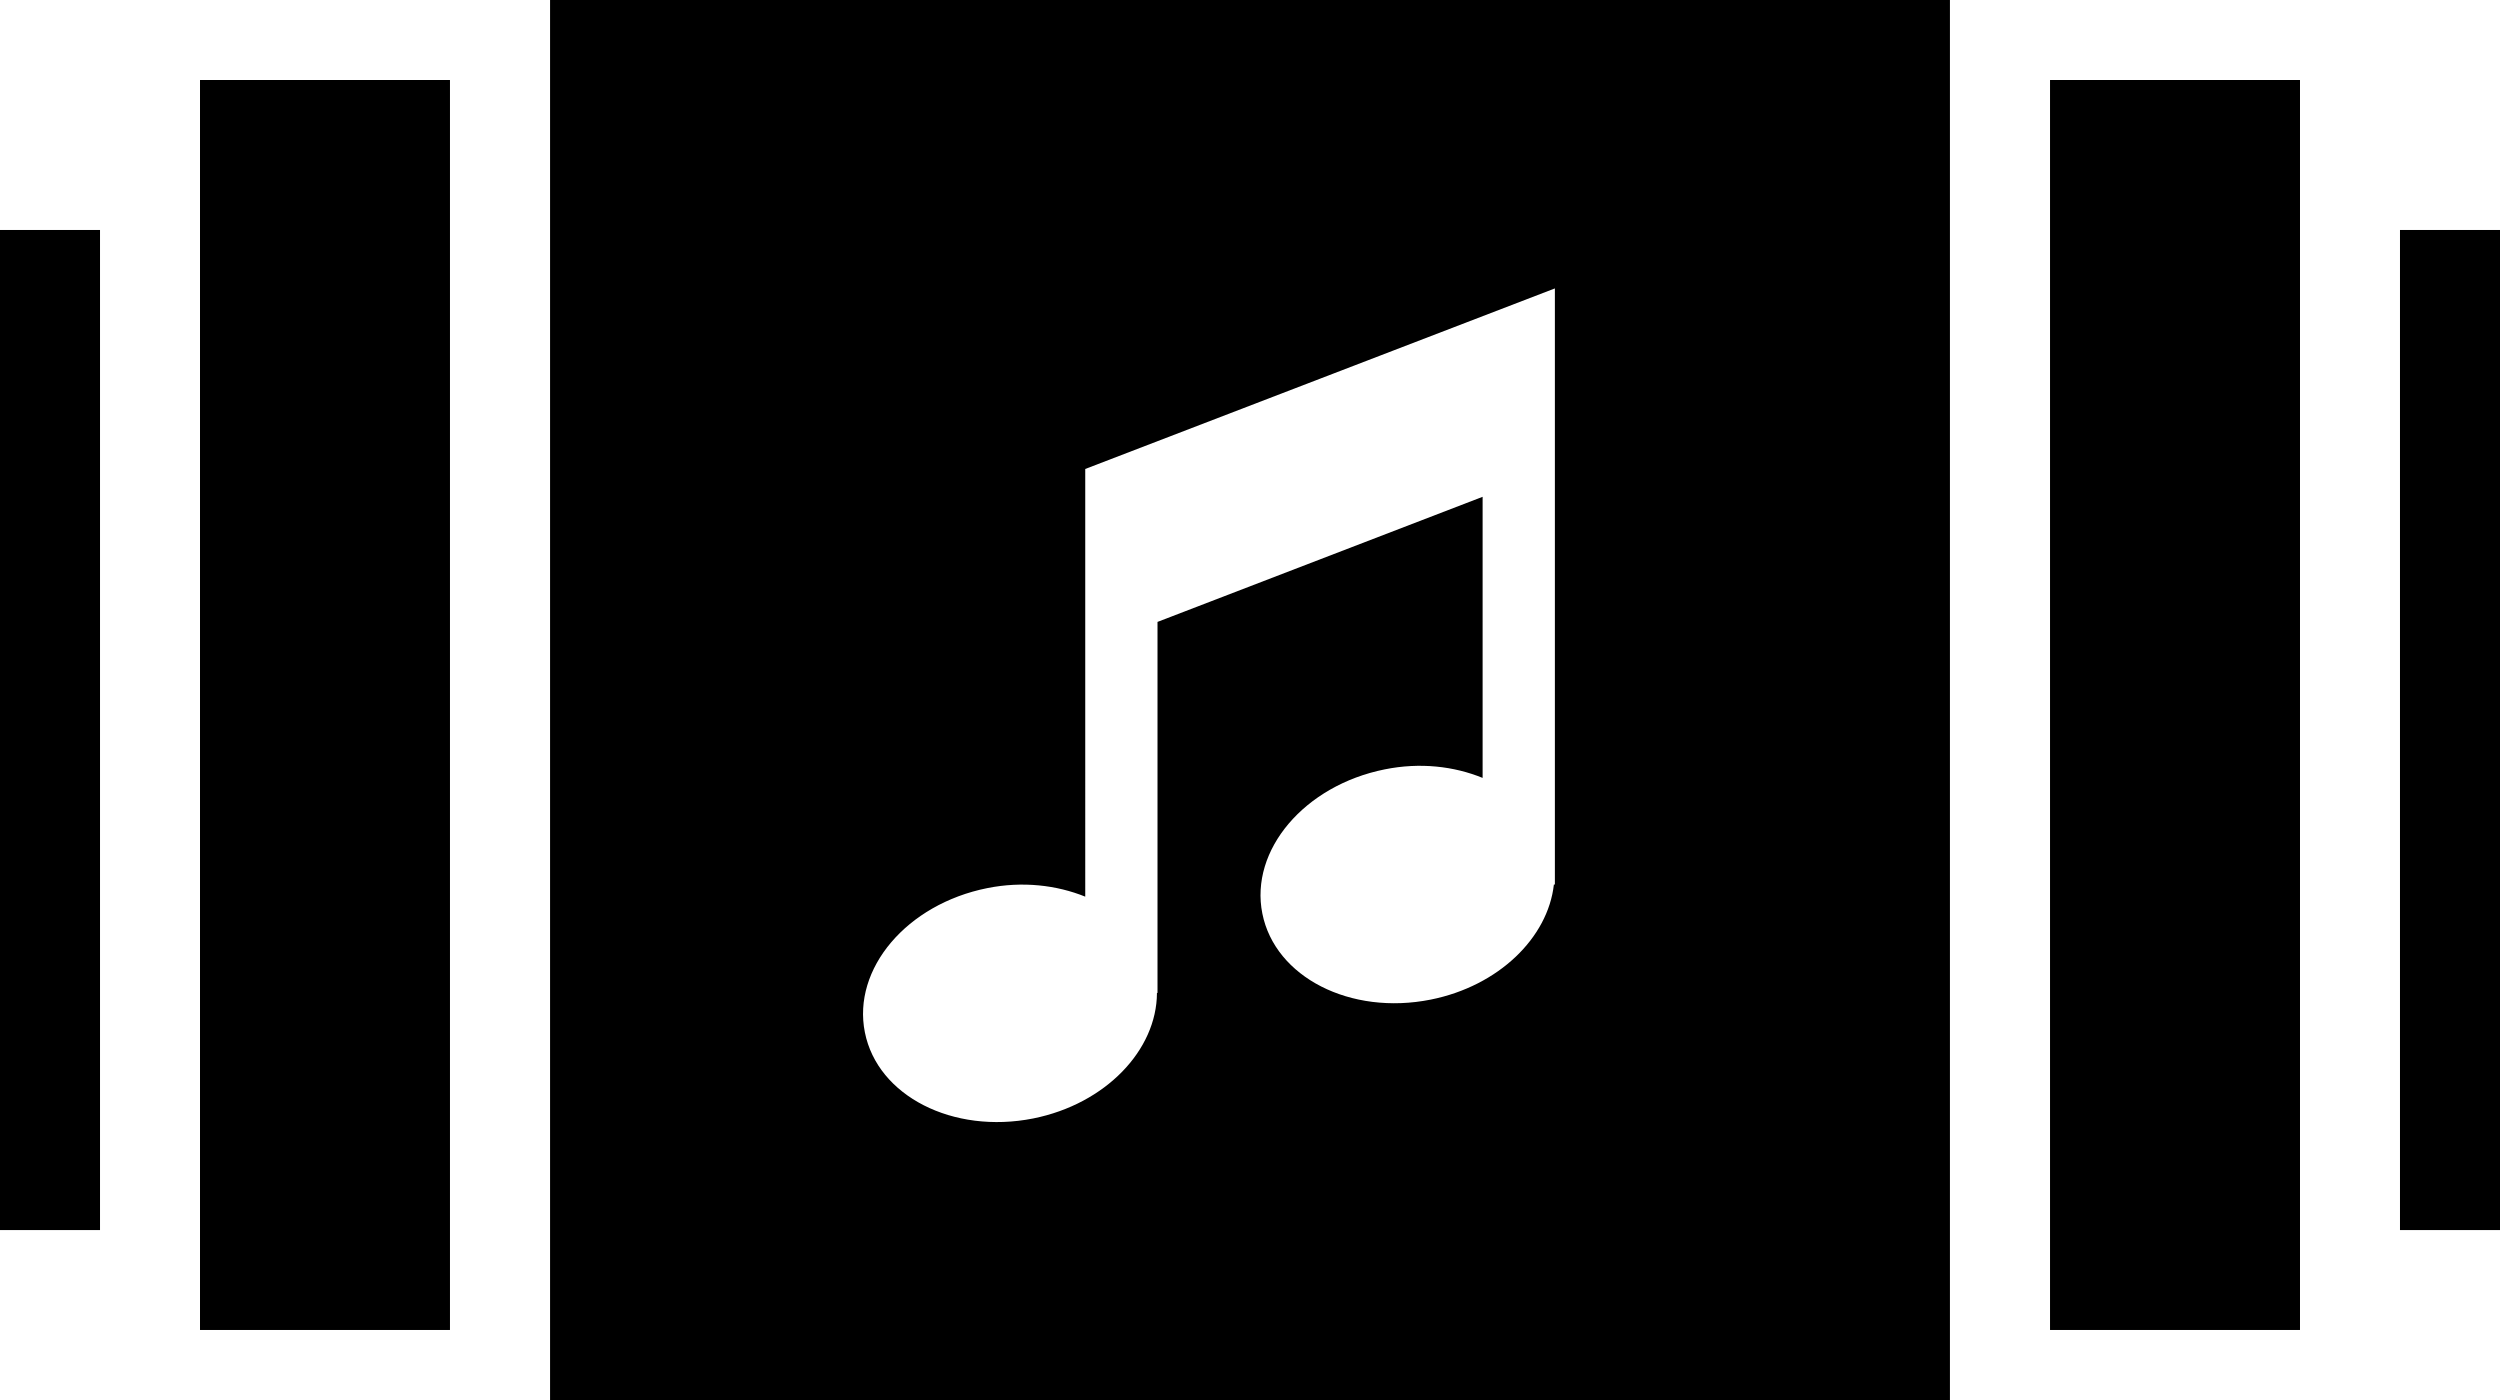 <?xml version="1.0" encoding="UTF-8" standalone="no"?>
<svg
   version="1.1"
   x="0px"
   y="0px"
   viewBox="0 0 93.684 52.464"
   xml:space="preserve"
   id="svg5"
   sodipodi:docname="music-cover-flow.svg"
   width="93.684"
   height="52.464"
   inkscape:version="1.3.2 (091e20e, 2023-11-25, custom)"
   xmlns:inkscape="http://www.inkscape.org/namespaces/inkscape"
   xmlns:sodipodi="http://sodipodi.sourceforge.net/DTD/sodipodi-0.dtd"
   xmlns="http://www.w3.org/2000/svg"
   xmlns:svg="http://www.w3.org/2000/svg"><defs
     id="defs5" /><sodipodi:namedview
     id="namedview5"
     pagecolor="#ffffff"
     bordercolor="#000000"
     borderopacity="0.25"
     inkscape:showpageshadow="2"
     inkscape:pageopacity="0.0"
     inkscape:pagecheckerboard="0"
     inkscape:deskcolor="#d1d1d1"
     inkscape:zoom="6.536"
     inkscape:cx="46.817625"
     inkscape:cy="48.73011"
     inkscape:window-width="1920"
     inkscape:window-height="1094"
     inkscape:window-x="-11"
     inkscape:window-y="-11"
     inkscape:window-maximized="1"
     inkscape:current-layer="svg5" /><g
     id="g4"
     transform="translate(-3.158,-23.768)"><rect
       x="79.98"
       y="26.766"
       width="9.367"
       height="46.841"
       id="rect1" /><rect
       x="93.094"
       y="32.386"
       width="3.748"
       height="37.477"
       id="rect2" /><rect
       x="10.653"
       y="26.766"
       width="9.367"
       height="46.841"
       id="rect3" /><rect
       x="3.158"
       y="32.386"
       width="3.748"
       height="37.477"
       id="rect4" /><path
       d="M 23.771,23.768 V 76.232 H 76.229 V 23.768 Z m 37.655,33.146 h -0.038 c -0.222,1.992 -2.067,3.801 -4.612,4.312 -3.011,0.604 -5.838,-0.84 -6.313,-3.223 -0.478,-2.381 1.579,-4.801 4.586,-5.404 1.325,-0.268 2.6,-0.117 3.668,0.32 V 42.385 l -12.183,4.688 v 13.904 h -0.021 c -0.006,2.141 -1.922,4.158 -4.633,4.703 -3.011,0.6 -5.838,-0.842 -6.312,-3.225 -0.478,-2.385 1.572,-4.803 4.586,-5.406 1.325,-0.266 2.603,-0.113 3.672,0.32 V 41.342 l 17.599,-6.766 v 22.338 z"
       id="path4" /></g></svg>

